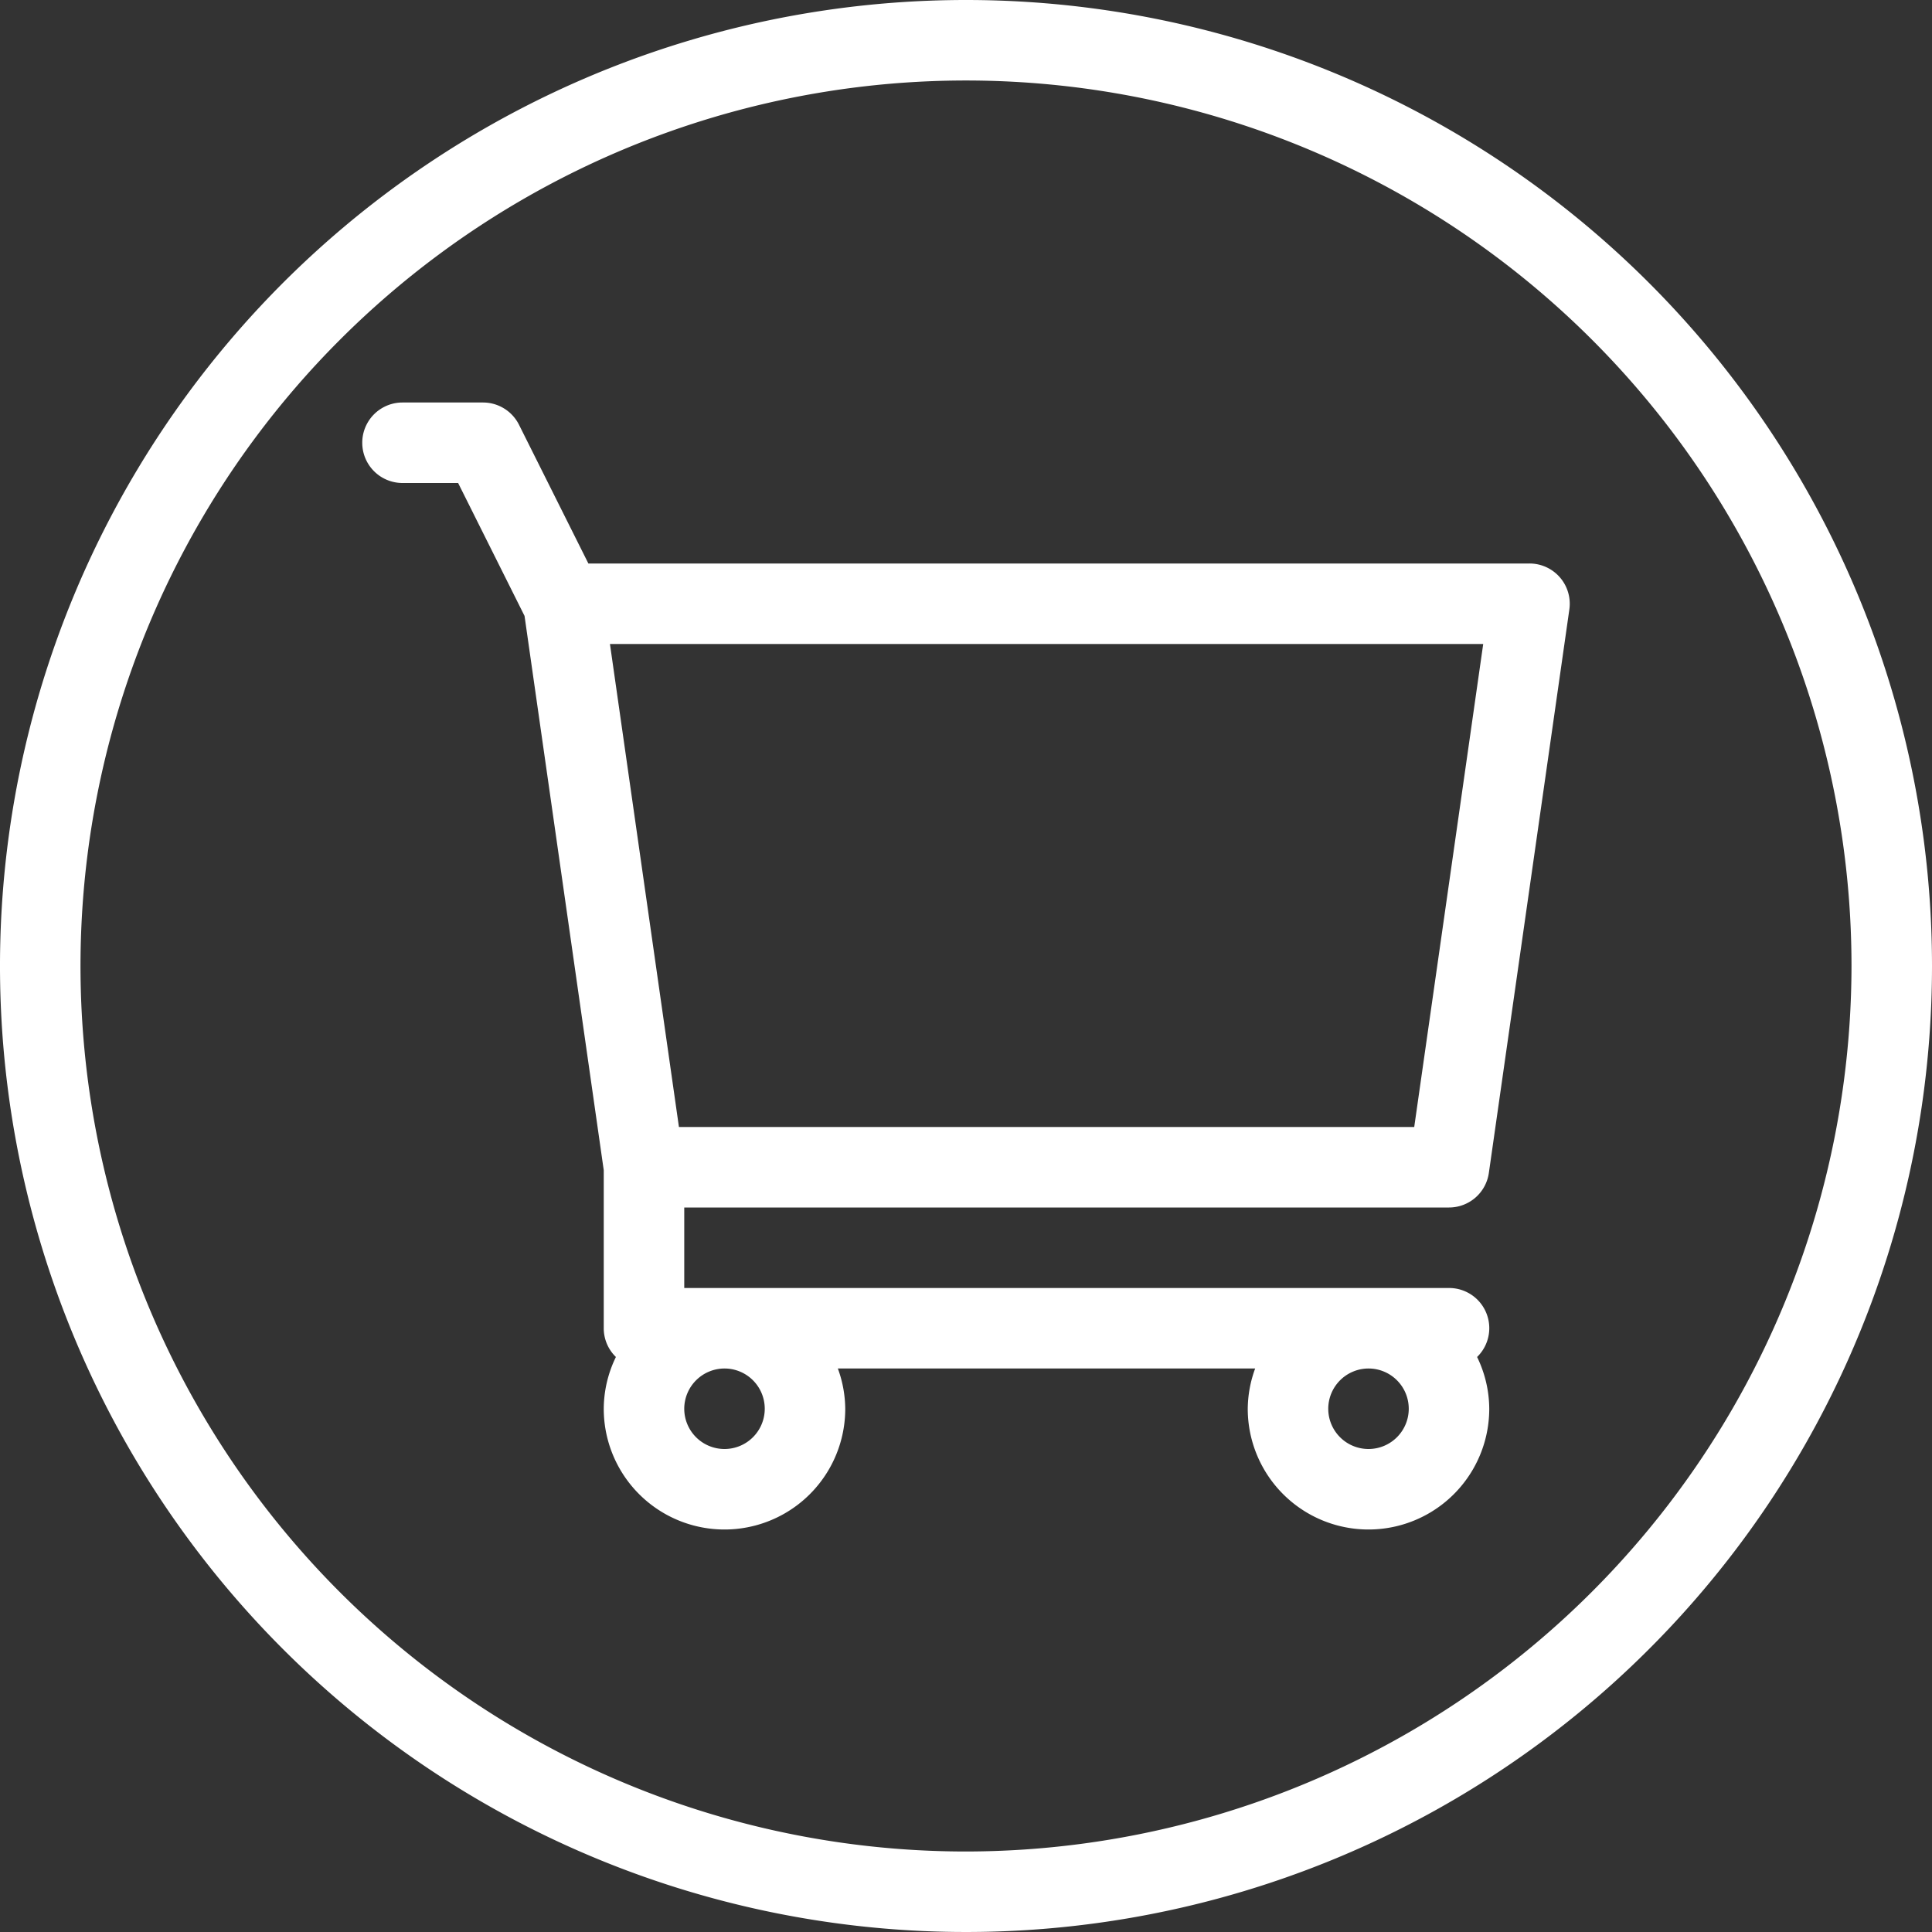 <svg xmlns="http://www.w3.org/2000/svg" version="1.1" xmlns:xlink="http://www.w3.org/1999/xlink" xmlns:svgjs="http://svgjs.com/svgjs" width="512" height="512" x="0" y="0" viewBox="0 0 24 24" style="enable-background:new 0 0 512 512" xml:space="preserve" class=""><rect x="0" y="0" width="24" height="24" fill="#333333" stroke="none"/><g><g id="Layer_4" data-name="Layer 4"><path d="m12 0a12 12 0 1 0 12 12 12 12 0 0 0 -12-12zm0 23a11 11 0 1 1 11-11 11.012 11.012 0 0 1 -11 11z" fill="#ffffff" data-original="#000000" class=""></path><path d="m18 15a.5.5 0 0 0 .495-.429l1-7a.5.5 0 0 0 -.495-.571h-11.691l-.862-1.724a.5.5 0 0 0 -.447-.276h-1a.5.5 0 0 0 0 1h.691l.825 1.651.984 6.886v1.963a.497.497 0 0 0 .151.357 1.482 1.482 0 0 0 -.151.643 1.5 1.5 0 0 0 3 0 1.484 1.484 0 0 0 -.092-.5h5.184a1.484 1.484 0 0 0 -.092.5 1.5 1.5 0 0 0 3 0 1.482 1.482 0 0 0 -.151-.643.499.499 0 0 0 -.349-.857h-9.5v-1zm-1 2a.5.5 0 1 1 -.5.5.501.501 0 0 1 .5-.5zm-8 0a.5.5 0 1 1 -.5.5.501.501 0 0 1 .5-.5zm-.566-3-.857-6h10.848l-.857 6z" fill="#ffffff" data-original="#000000" class=""></path></g></g></svg>